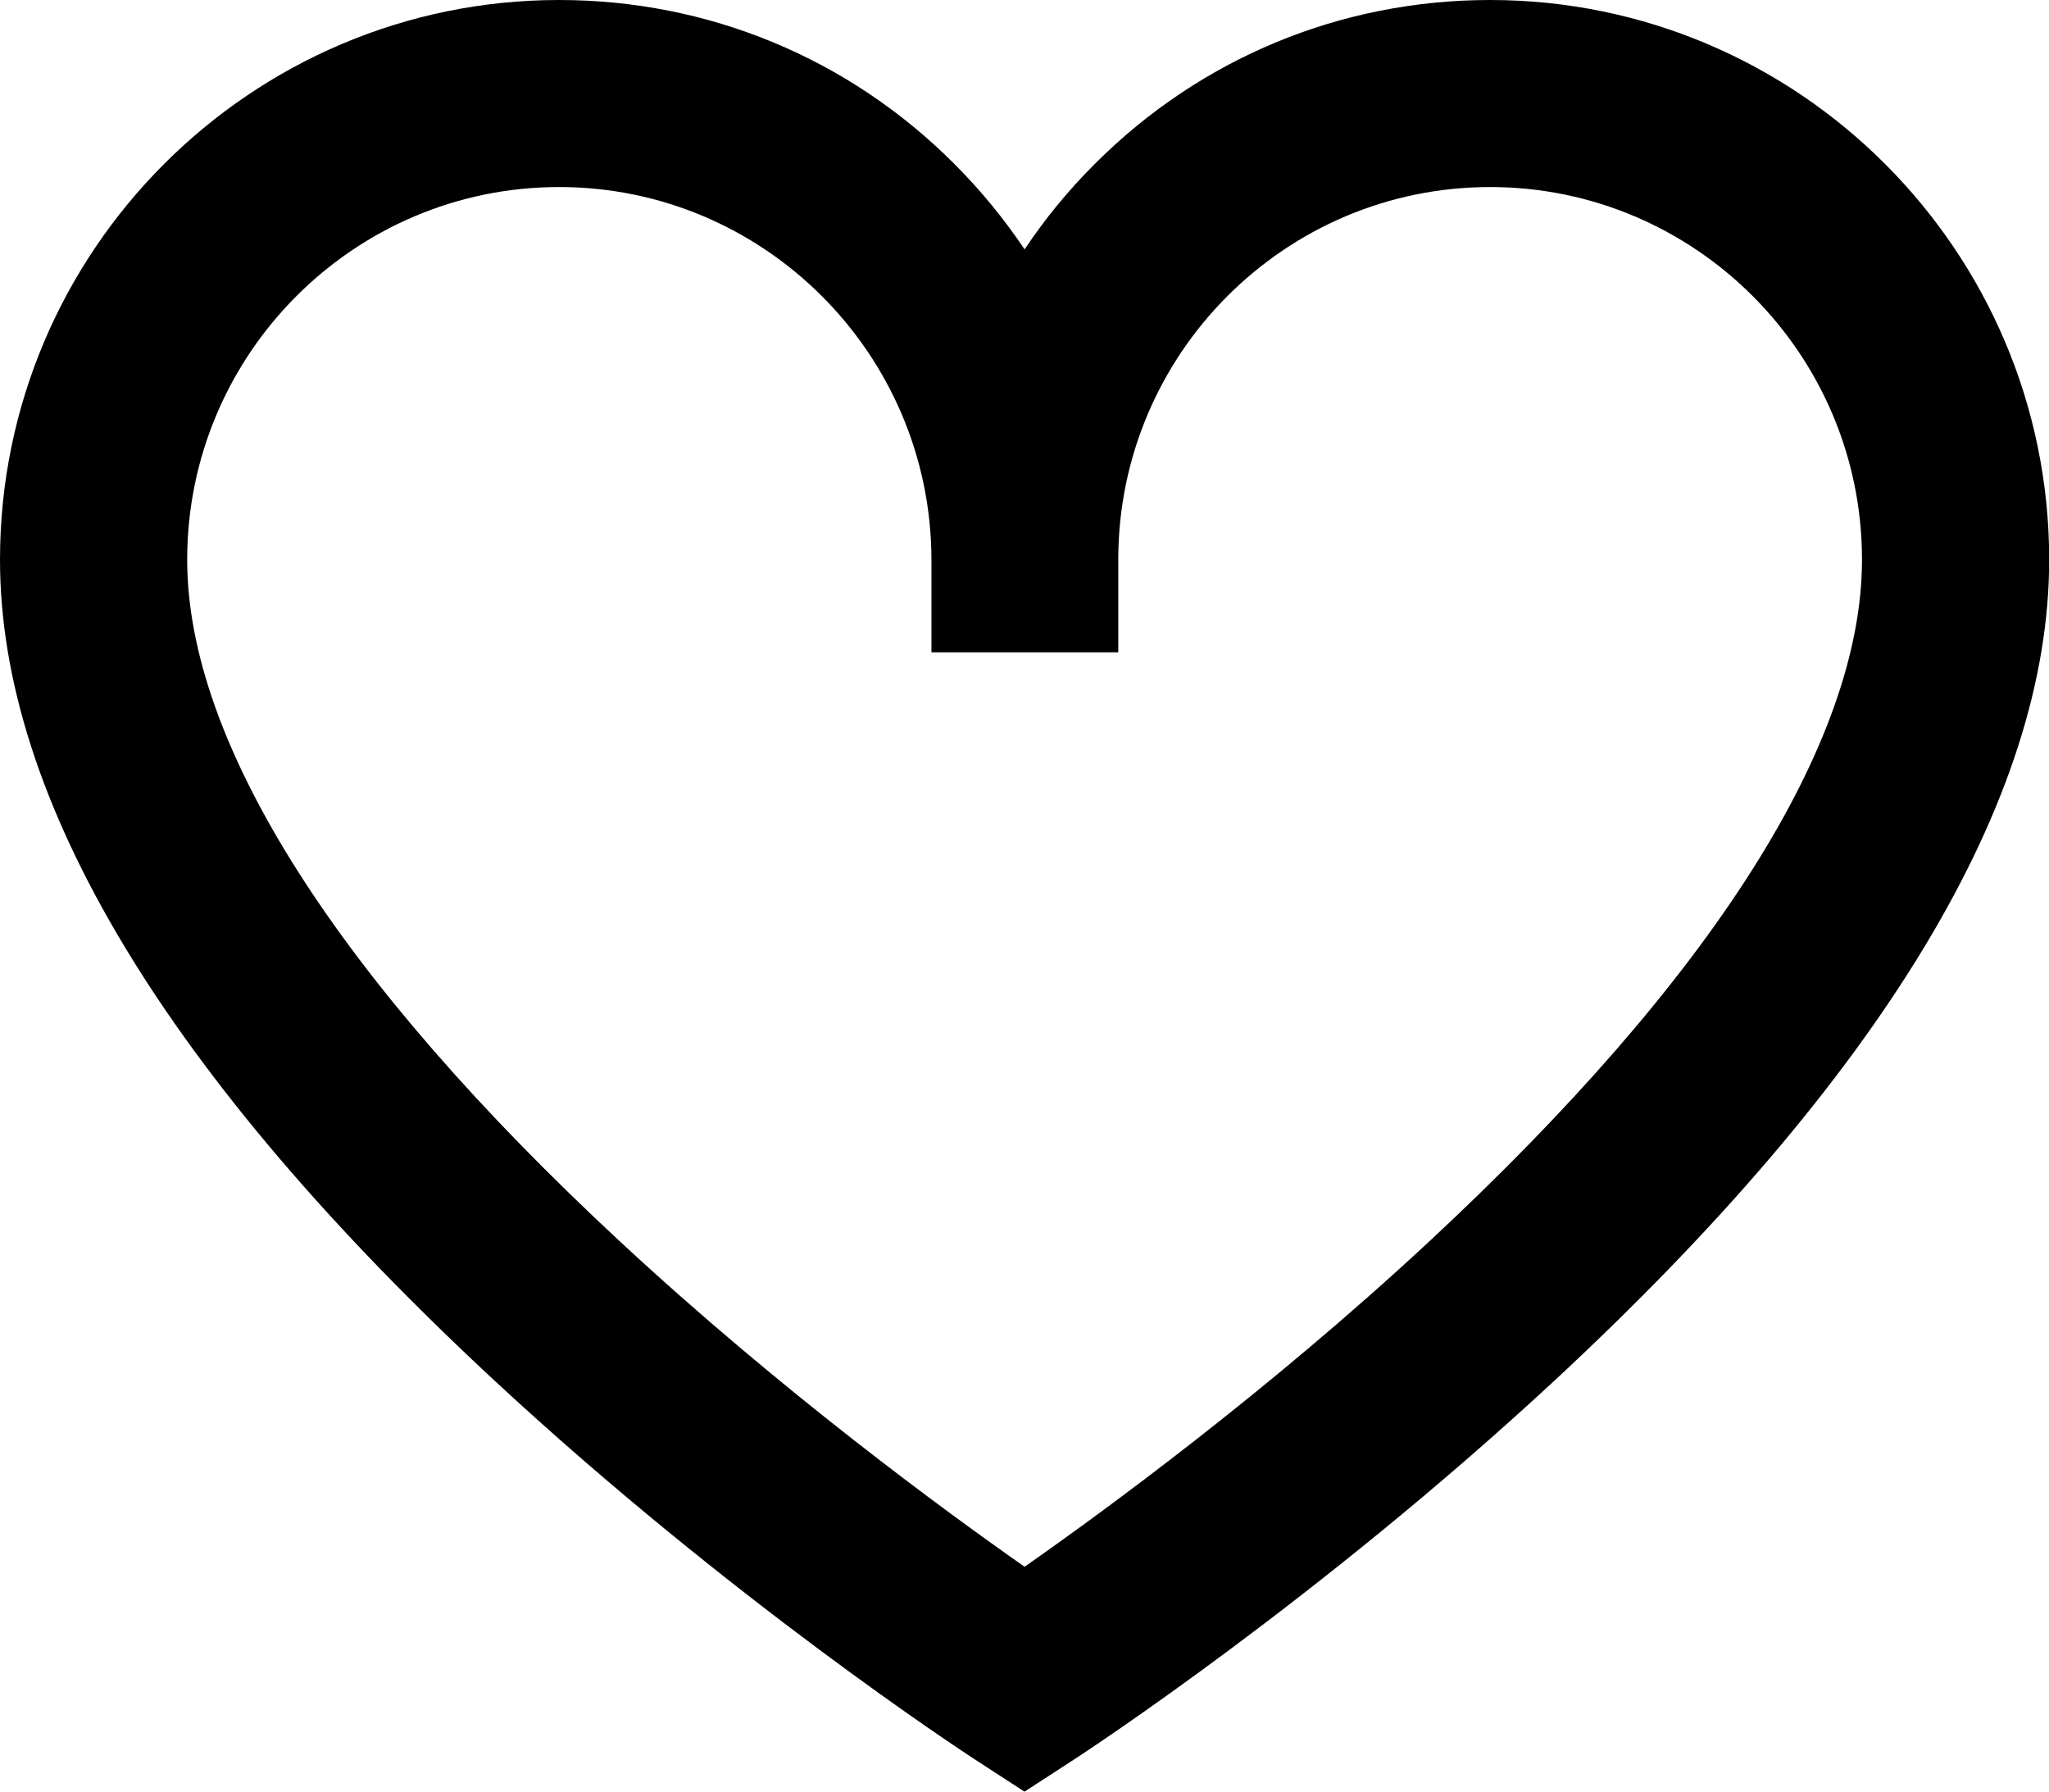 <?xml version="1.0" encoding="UTF-8"?> <svg xmlns="http://www.w3.org/2000/svg" id="Layer_1" viewBox="0 0 114.39 100"><path d="M57.19,100l-2.85-1.85c-.55-.36-13.52-8.84-26.69-21.05C9.31,60.09,0,44.66,0,31.24,0,14.02,14,0,31.21,0c8.33,0,16.16,3.24,22.05,9.13,1.48,1.48,2.8,3.09,3.94,4.79,1.14-1.71,2.45-3.31,3.94-4.79,5.89-5.89,13.72-9.13,22.05-9.13,17.21,0,31.21,14.02,31.21,31.24,0,13.42-9.31,28.85-27.66,45.86-13.17,12.21-26.14,20.69-26.69,21.05l-2.85,1.85ZM31.21,10.44c-11.45,0-20.76,9.33-20.76,20.8,0,10.22,8.37,23.4,24.21,38.1,8.98,8.33,18.07,14.98,22.54,18.11,4.47-3.13,13.56-9.77,22.54-18.11,15.84-14.71,24.21-27.88,24.21-38.1,0-11.47-9.31-20.8-20.76-20.8s-20.74,9.31-20.76,20.76v5.21h-10.43v-5.21c-.04-11.45-9.35-20.76-20.78-20.76Z"></path></svg> 